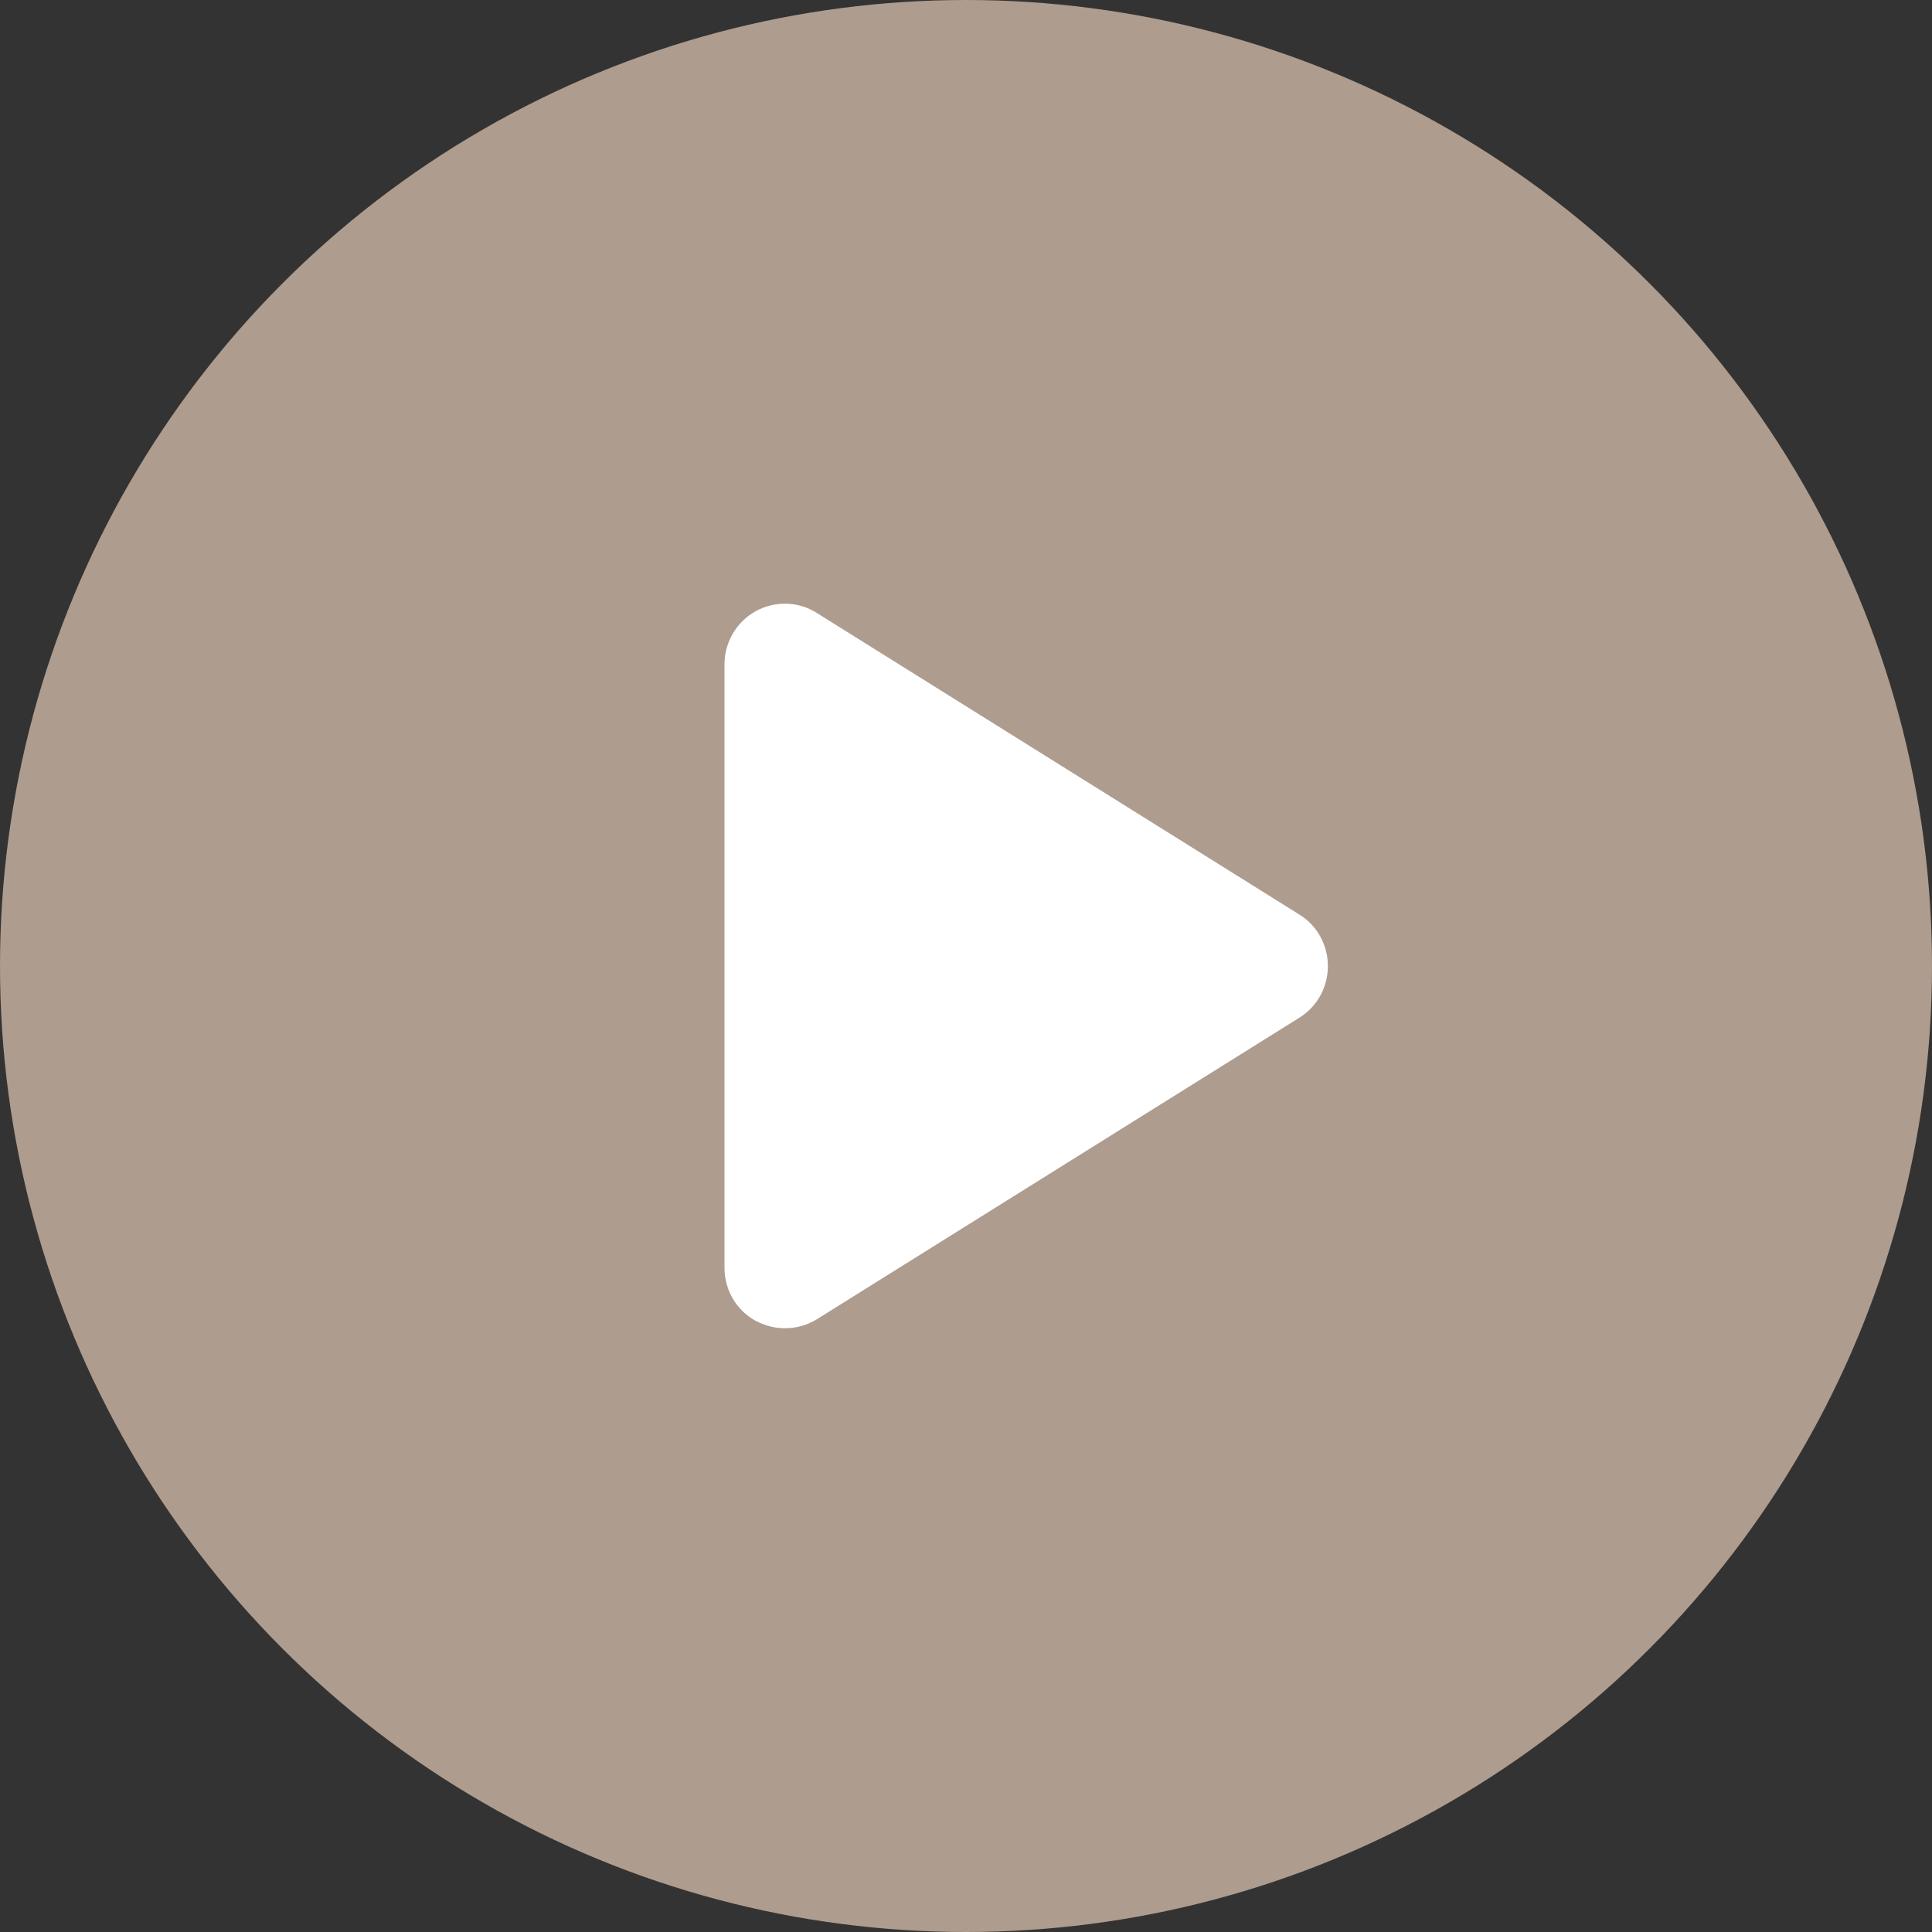 <?xml version="1.0" encoding="UTF-8"?> <svg xmlns="http://www.w3.org/2000/svg" xmlns:xlink="http://www.w3.org/1999/xlink" id="Capa_1" x="0px" y="0px" width="50px" height="50px" viewBox="0 0 512 512" style="enable-background:new 0 0 512 512;" xml:space="preserve"><rect x="0" y="0" width="512" height="512" fill="#333333" stroke="none"/> <style type="text/css"> .st0{fill:#AE9C8E;} .st1{ fill:#FFFFFF; } </style> <circle class="st0" cx="256" cy="256" r="256"></circle> <path class="st1" d="M344.5,269.6l-128,80c-2.6,1.6-5.5,2.4-8.5,2.4c-2.7,0-5.3-0.7-7.8-2c-5.1-2.8-8.2-8.2-8.2-14V176c0-5.8,3.2-11.2,8.2-14 c5.1-2.8,11.3-2.7,16.2,0.4l128,80c4.7,2.9,7.5,8.1,7.5,13.6S349.2,266.6,344.5,269.6z"></path> </svg> 